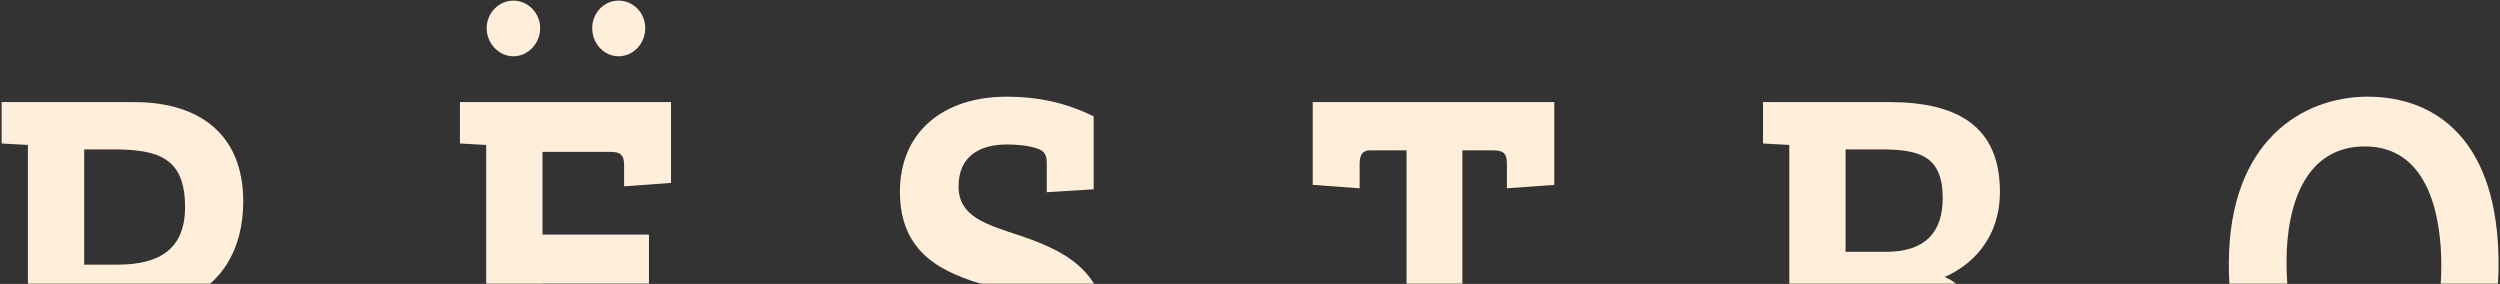 <?xml version="1.0" encoding="UTF-8" standalone="no"?>
<svg width="1259px" height="143px" viewBox="0 0 1259 143" version="1.1" xmlns="http://www.w3.org/2000/svg" xmlns:xlink="http://www.w3.org/1999/xlink">
    <rect x="0" y="0" width="1259" height="143" fill="#333333" stroke="none"/>
    <!-- Generator: Sketch 3.7.2 (28276) - http://www.bohemiancoding.com/sketch -->
    <title>Logo_White</title>
    <desc>Created with Sketch.</desc>
    <defs>
        <rect id="path-1" x="0" y="0" width="1362" height="159"></rect>
    </defs>
    <g id="01_Main_page" stroke="none" stroke-width="1" fill="none" fill-rule="evenodd">
        <g id="01_Main_page_1360" transform="translate(-52, -2409)">
            <g id="Logo_White" transform="translate(-1.729, 2393)">
                <mask id="mask-2" fill="white">
                    <use xlink:href="#path-1"></use>
                </mask>
                <g id="Mask"></g>
                <g mask="url(#mask-2)">
                    <g transform="translate(53, 16)">
                        <g>
                            <path d="M68.174,51.41 L1.557,51.41 L1.557,72.253 L14.788,72.997 L14.788,186.613 C14.788,191.324 11.951,192.812 7.937,193.307 L0.377,194.059 L0.377,213.901 L65.574,213.901 L65.574,193.064 L43.135,192.317 L43.135,157.088 L62.975,157.088 C98.176,157.088 123.215,138.492 123.215,101.277 C123.215,68.53 102.187,51.41 68.174,51.41 L68.174,51.41 Z M59.909,133.275 L43.135,133.275 L43.135,75.226 L57.309,75.226 C80.222,75.226 93.922,79.196 93.922,104.253 C93.922,126.083 80.222,133.275 59.909,133.275 L59.909,133.275 Z" id="Fill-12" fill="#FFEFDA"></path>
                            <path d="M341.491,170.49 L317.866,168.755 L317.866,180.91 C317.866,185.864 317.392,188.843 311.252,188.843 L273.931,188.843 L273.931,142.948 L327.554,142.948 L327.554,118.142 L273.931,118.142 L273.931,76.471 L308.181,76.471 C314.561,76.471 315.032,79.447 315.032,83.914 L315.032,93.834 L338.654,92.099 L338.654,51.41 L232.353,51.41 L232.353,72.253 L245.581,72.997 L245.581,186.613 C245.581,191.324 242.747,192.812 238.73,193.307 L231.173,194.059 L231.173,213.901 L341.491,213.901 L341.491,170.49" id="Fill-13" fill="#FFEFDA"></path>
                            <path d="M551.496,95.319 L551.496,58.608 C537.56,51.659 523.149,48.686 507.793,48.686 C475.668,48.686 453.932,66.544 453.932,96.564 C453.932,127.571 475.197,137.496 498.344,143.941 C514.646,148.66 527.874,153.127 527.874,168.501 C527.874,186.857 515.355,191.819 499.999,191.819 C493.619,191.819 487.479,191.08 483.225,189.833 C478.971,188.345 478.263,186.362 478.263,181.651 L478.263,166.769 L454.641,168.501 L454.641,206.952 C468.58,213.901 482.991,217.123 501.653,217.123 C533.543,217.123 557.876,199.506 557.876,167.265 C557.876,135.756 535.431,125.84 514.409,118.64 C496.927,112.933 483.462,108.964 483.462,93.834 C483.462,78.7 494.093,72.748 507.793,72.748 C512.518,72.748 518.426,73.24 522.912,74.728 C527.166,76.217 527.874,78.203 527.874,82.67 L527.874,96.81 L551.496,95.319" id="Fill-14" fill="#FFEFDA"></path>
                            <path d="M685.436,83.165 C685.436,79.196 685.91,75.721 690.868,75.721 L709.058,75.721 L709.058,186.613 C709.058,191.324 706.696,192.812 702.21,193.307 L689.922,194.059 L689.922,213.901 L755.599,213.901 L755.599,193.064 L737.174,192.317 L737.174,75.721 L753.004,75.721 C759.139,75.721 759.61,78.7 759.61,83.165 L759.61,94.824 L783.472,93.092 L783.472,51.41 L661.814,51.41 L661.814,93.092 L685.436,94.824 L685.436,83.165" id="Fill-15" fill="#FFEFDA"></path>
                            <path d="M993.243,154.364 C989.7,145.927 986.152,141.955 980.017,139.482 C992.769,134.022 1007.886,120.877 1007.886,96.564 C1007.886,63.324 986.152,51.41 952.142,51.41 L888.591,51.41 L888.591,72.253 L901.824,72.997 L901.824,186.613 C901.824,191.324 898.987,192.812 894.973,193.307 L887.413,194.059 L887.413,213.901 L945.285,213.901 L945.285,193.064 L930.169,192.317 L930.169,149.894 L951.199,149.894 C959.464,149.894 962.773,153.622 966.078,161.058 L976.941,185.62 C979.072,190.331 977.887,192.569 972.455,193.307 L965.607,194.059 L965.607,213.901 L1023.242,213.901 L1023.242,193.064 L1010.016,192.569 L993.243,154.364 L993.243,154.364 Z M950.482,126.822 L930.169,126.822 L930.169,75.226 L947.177,75.226 C966.784,75.226 979.072,77.959 979.072,99.789 C979.072,117.149 970.093,126.822 950.482,126.822 L950.482,126.822 Z" id="Fill-16" fill="#FFEFDA"></path>
                            <path d="M1193.094,48.686 C1160.725,48.686 1123.166,70.516 1123.166,133.032 C1123.166,188.843 1149.151,217.123 1190.731,217.123 C1231.359,217.123 1259,189.094 1259,133.032 C1259,71.011 1227.818,48.686 1193.094,48.686 L1193.094,48.686 Z M1192.148,192.317 L1192.148,192.317 C1158.836,192.317 1152.227,159.567 1152.227,131.787 C1152.227,102.765 1161.91,73.735 1191.677,73.735 C1223.796,73.735 1230.181,108.964 1230.181,133.77 C1230.181,163.044 1221.673,192.317 1192.148,192.317 L1192.148,192.317 Z" id="Fill-17" fill="#FFEFDA"></path>
                            <path d="M259.283,28.341 C266.606,28.341 272.748,21.891 272.748,14.201 C272.748,6.511 266.606,0.31 259.283,0.31 C251.958,0.31 245.818,6.511 245.818,14.201 C245.818,21.891 251.958,28.341 259.283,28.341" id="Fill-18" fill="#FFEFDA"></path>
                            <path d="M312.198,28.341 C319.755,28.341 325.663,21.891 325.663,14.201 C325.663,6.511 319.755,0.31 312.198,0.31 C304.873,0.31 298.97,6.511 298.97,14.201 C298.97,21.891 304.873,28.341 312.198,28.341" id="Fill-19" fill="#FFEFDA"></path>
                        </g>
                    </g>
                </g>
            </g>
        </g>
    </g>
</svg>